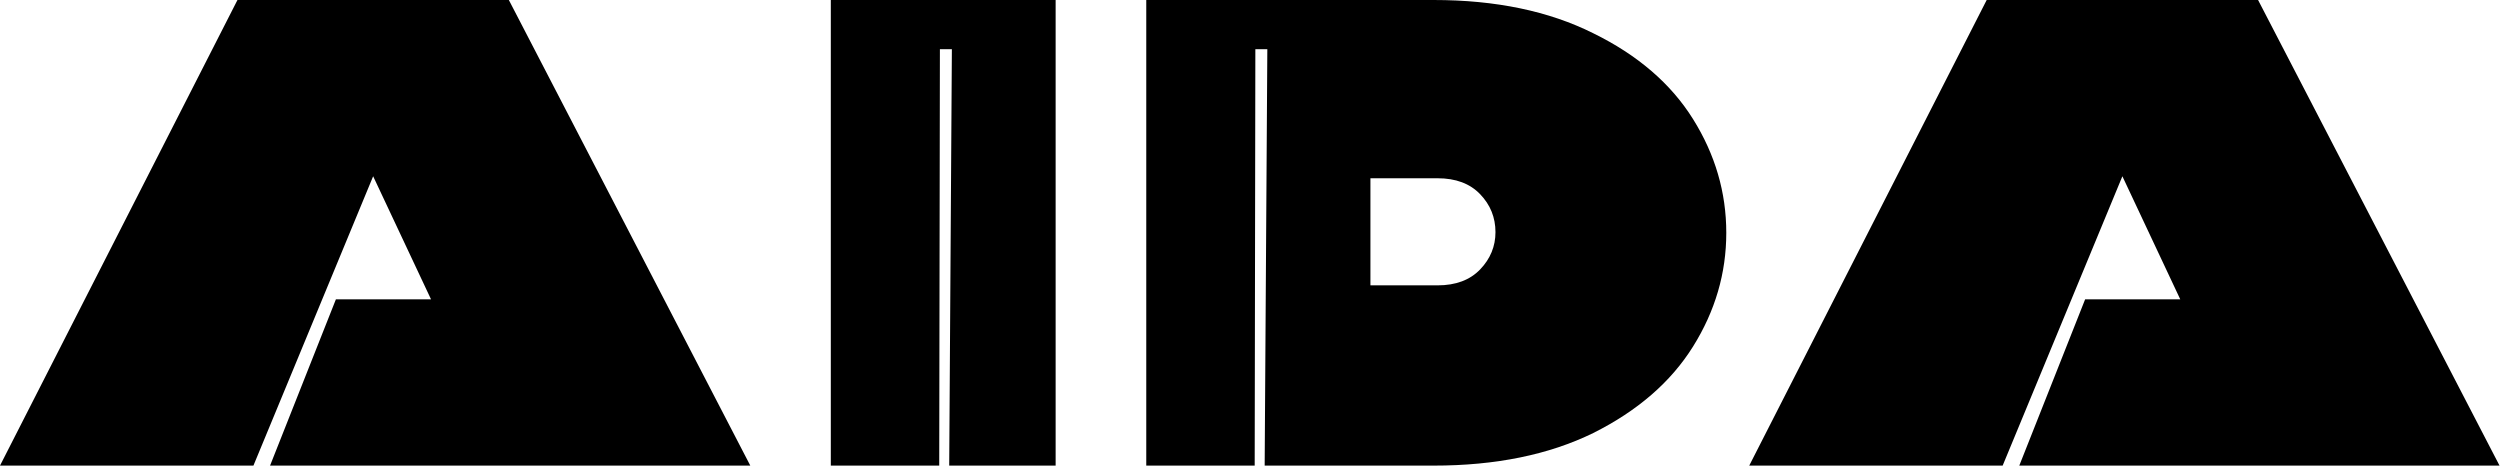 <svg xmlns="http://www.w3.org/2000/svg" width="734" height="137" viewBox="0 0 734 137" fill="none"><path d="M0 136.703L69.719 0H149.397L220.287 136.703H79.288L98.621 87.88H126.548L109.558 51.752L74.406 136.703H0Z" fill="black"></path><path d="M309.934 136.703H278.688L279.469 14.451H275.954L275.759 136.703H243.926V0H309.934V136.703Z" fill="black"></path><path d="M420.909 0C439.137 0 454.76 3.255 467.779 9.764C480.798 16.144 490.563 24.541 497.073 34.957C503.582 45.372 506.837 56.504 506.837 68.352C506.837 80.199 503.582 91.331 497.073 101.746C490.563 112.162 480.798 120.624 467.779 127.134C454.76 133.513 439.137 136.703 420.909 136.703H371.306L372.087 14.451H368.572L368.376 136.703H336.544V0H420.909ZM422.081 83.779C427.419 83.779 431.585 82.217 434.58 79.093C437.574 75.968 439.071 72.322 439.071 68.156C439.071 63.86 437.574 60.149 434.58 57.025C431.585 53.9 427.419 52.338 422.081 52.338H402.357V83.779H422.081Z" fill="black"></path><path d="M513.574 136.703L583.293 0H662.971L733.862 136.703H592.862L612.196 87.88H640.122L623.132 51.752L587.98 136.703H513.574Z" fill="black"></path></svg>
